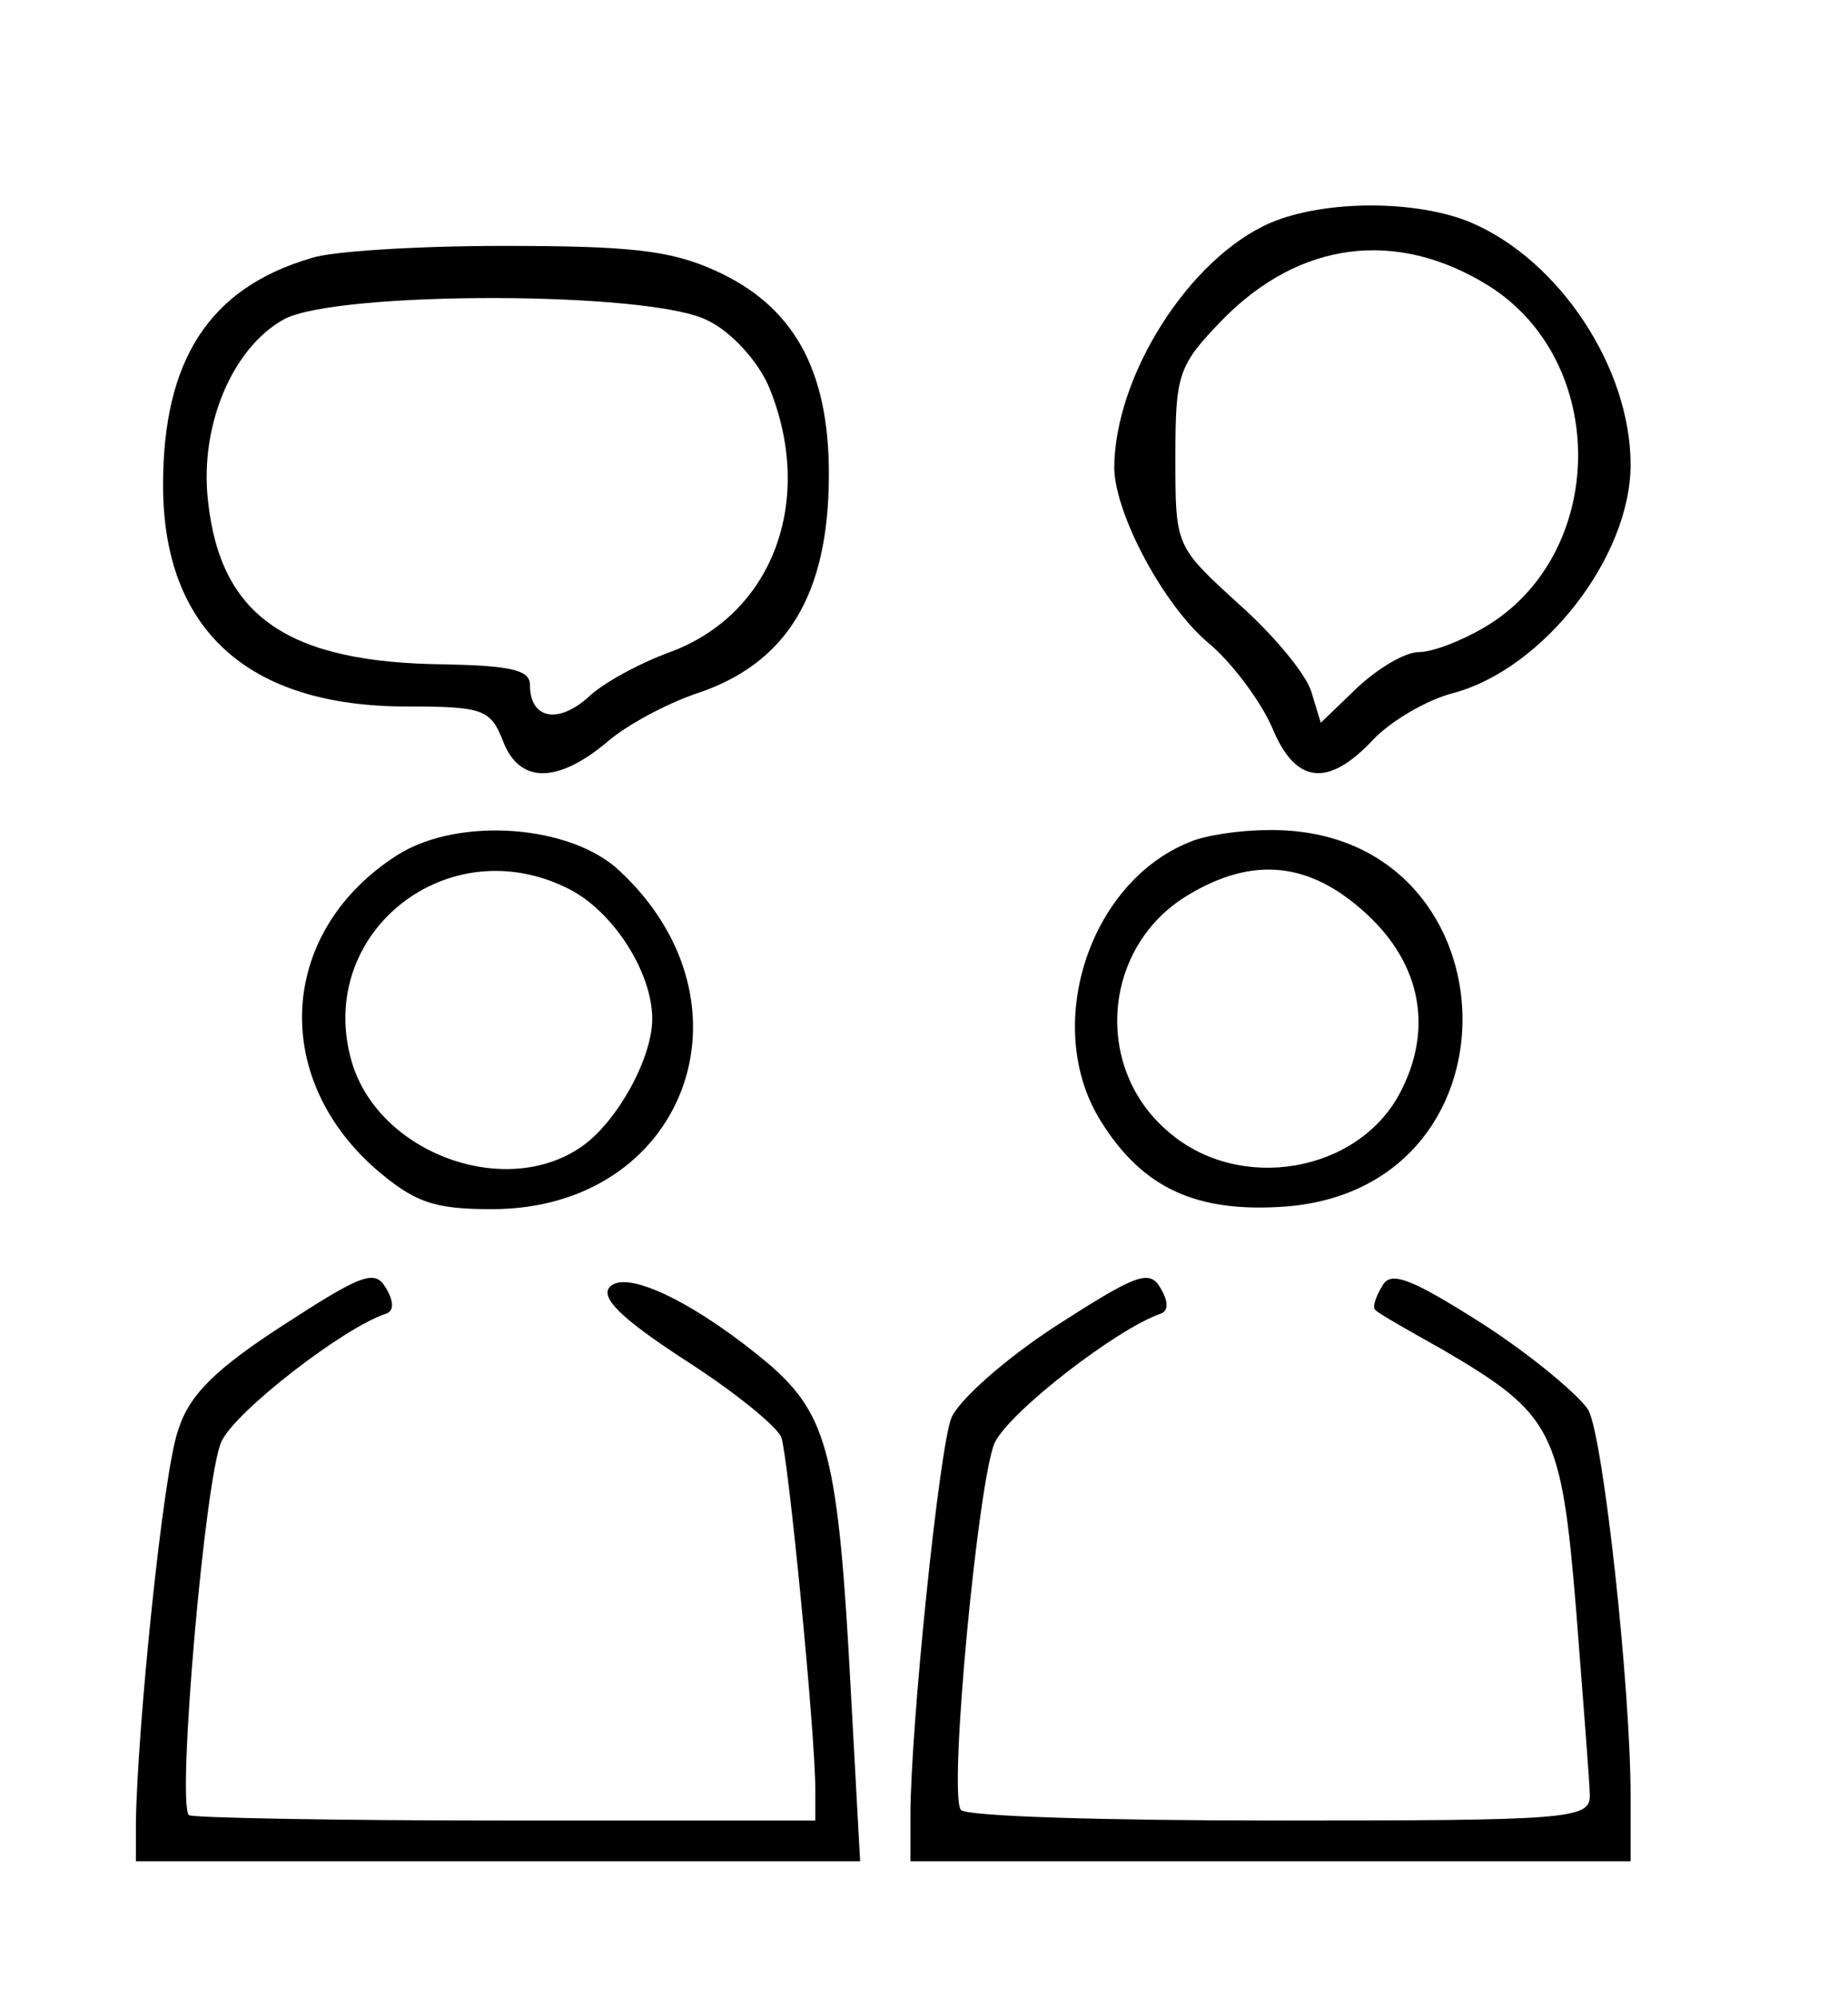 <?xml version="1.0" standalone="no"?>
<!DOCTYPE svg PUBLIC "-//W3C//DTD SVG 20010904//EN"
 "http://www.w3.org/TR/2001/REC-SVG-20010904/DTD/svg10.dtd">
<svg version="1.0" xmlns="http://www.w3.org/2000/svg"
 width="136pt" height="147pt" viewBox="0 0 136 147"
 preserveAspectRatio="xMidYMid meet">

<g transform="translate(0,147) scale(0.1,-0.1)"
fill="#000000" stroke="none">
<path d="M935 1306 c-60 -26 -115 -113 -115 -181 1 -34 36 -100 69 -128 17
-14 38 -42 47 -62 17 -42 41 -45 74 -10 13 14 40 30 60 35 66 18 130 100 130
168 0 71 -52 150 -117 178 -40 17 -108 17 -148 0z m160 -46 c90 -56 88 -199
-3 -252 -17 -10 -38 -18 -48 -18 -10 0 -30 -12 -45 -26 l-27 -26 -7 23 c-4 13
-28 42 -54 65 -46 42 -46 42 -46 107 0 62 2 68 35 102 56 57 127 67 195 25z"/>
<path d="M229 1280 c-75 -22 -109 -75 -109 -167 0 -106 62 -163 179 -163 56 0
62 -2 71 -25 12 -32 40 -32 77 -1 15 13 44 28 64 35 68 22 99 73 99 162 0 77
-26 124 -84 150 -33 15 -64 18 -156 18 -63 0 -127 -4 -141 -9z m292 -46 c17
-8 37 -30 45 -49 34 -83 3 -167 -73 -195 -22 -8 -50 -23 -61 -34 -22 -19 -42
-15 -42 10 0 11 -15 14 -62 15 -116 1 -166 35 -175 121 -6 55 18 112 56 133
39 21 271 21 312 -1z"/>
<path d="M293 841 c-87 -55 -95 -162 -17 -231 29 -25 43 -30 86 -30 142 0 199
151 94 249 -36 34 -118 40 -163 12z m127 -26 c32 -17 60 -61 60 -95 0 -29 -26
-76 -52 -94 -56 -39 -149 -5 -169 62 -28 95 71 174 161 127z"/>
<path d="M875 850 c-74 -30 -108 -136 -65 -205 31 -50 71 -68 137 -63 181 15
168 280 -14 277 -21 0 -47 -4 -58 -9z m131 -53 c40 -37 49 -85 24 -132 -31
-58 -117 -73 -169 -29 -57 47 -50 137 13 175 48 29 90 25 132 -14z"/>
<path d="M209 495 c-51 -33 -70 -52 -78 -78 -11 -31 -30 -219 -31 -289 l0 -28
266 0 267 0 -7 128 c-9 170 -17 200 -59 237 -52 44 -105 71 -118 58 -8 -8 9
-24 55 -54 36 -23 68 -49 71 -57 5 -14 25 -217 25 -259 l0 -23 -228 0 c-126 0
-231 2 -233 4 -9 9 12 250 24 275 10 22 90 84 121 94 6 2 6 9 0 19 -8 14 -18
10 -75 -27z"/>
<path d="M777 494 c-37 -24 -72 -55 -77 -68 -9 -24 -30 -228 -30 -293 l0 -33
265 0 265 0 0 48 c0 80 -20 263 -31 284 -6 10 -40 39 -77 63 -55 35 -69 40
-75 28 -5 -8 -7 -16 -5 -17 1 -2 24 -15 49 -29 82 -48 88 -59 99 -193 5 -65
10 -127 10 -136 0 -17 -18 -18 -229 -18 -127 0 -232 3 -234 8 -9 14 13 243 25
270 11 23 90 84 122 95 6 2 6 9 0 19 -8 14 -18 10 -77 -28z"/>
</g>
</svg>
